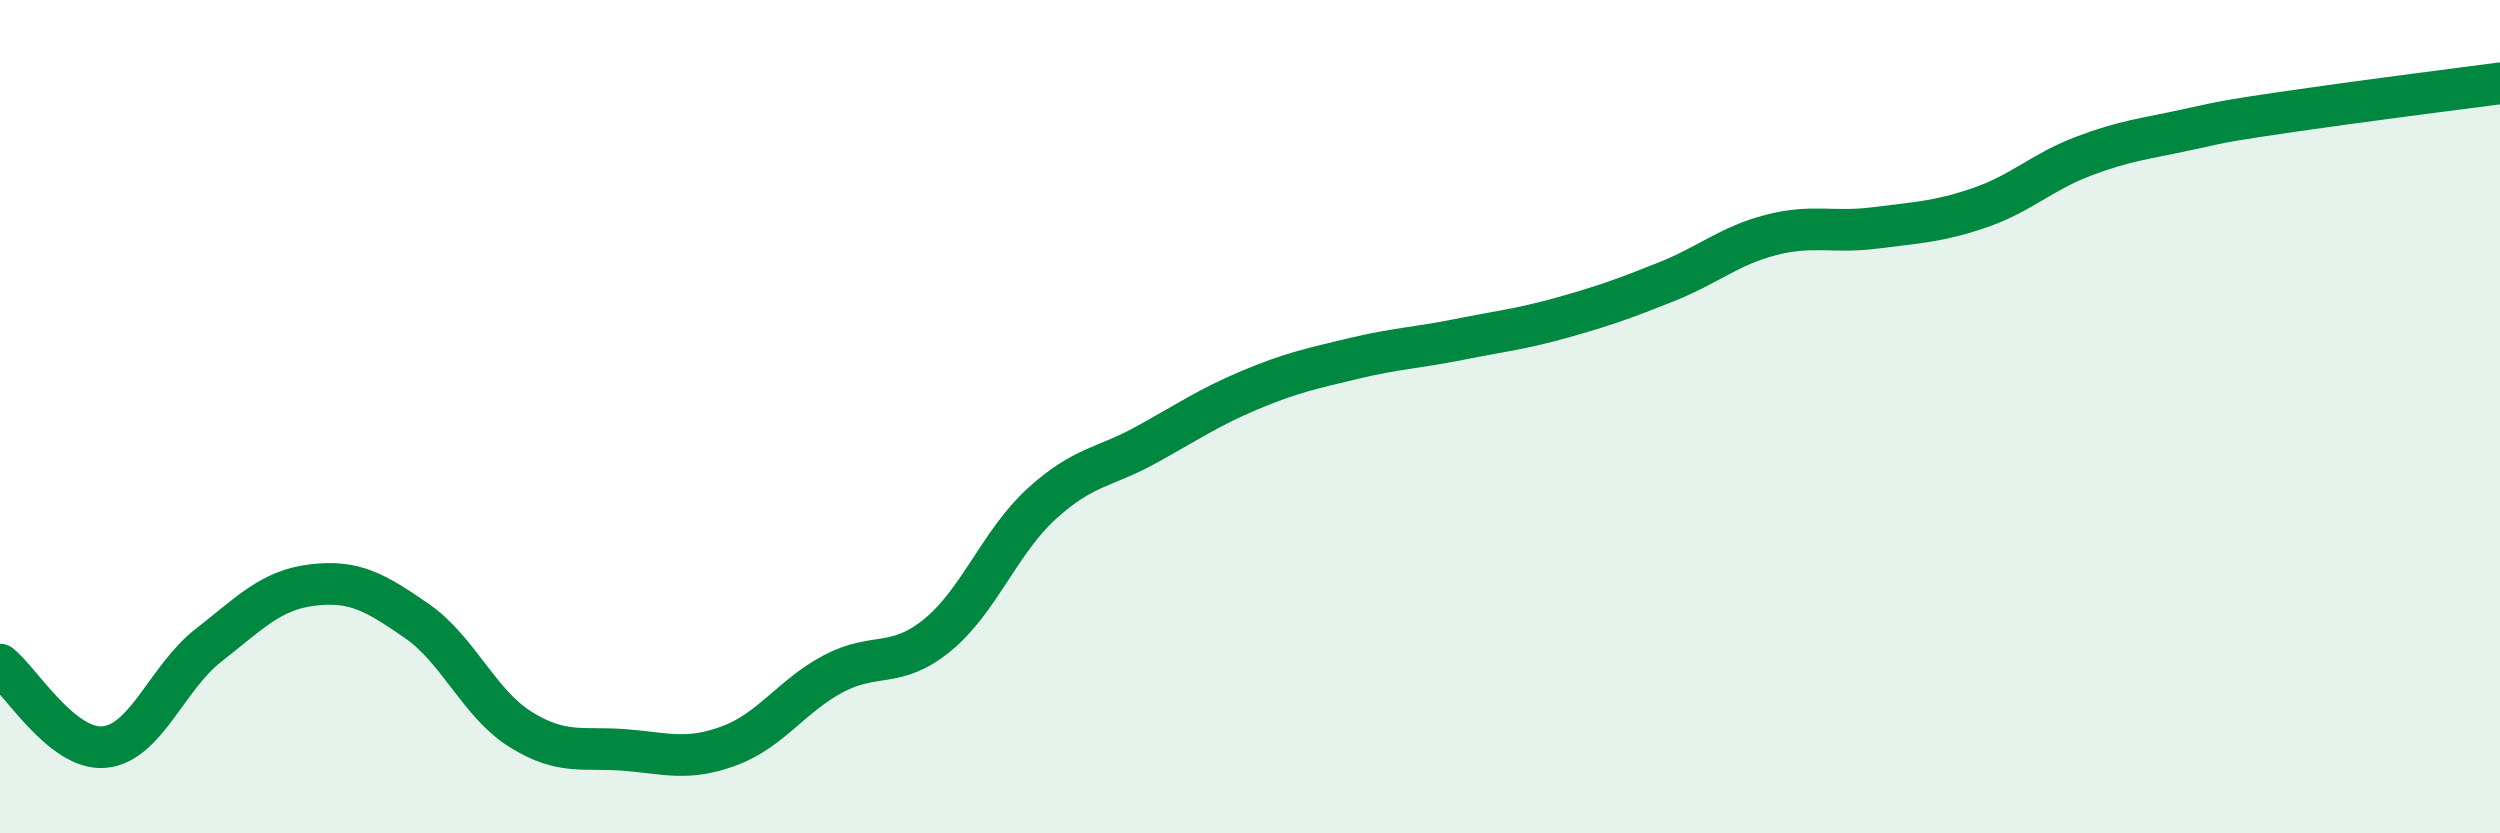
    <svg width="60" height="20" viewBox="0 0 60 20" xmlns="http://www.w3.org/2000/svg">
      <path
        d="M 0,15.95 C 0.5,16.35 1.5,18.02 2.5,17.93 C 3.5,17.84 4,16.27 5,15.49 C 6,14.71 6.5,14.16 7.5,14.04 C 8.5,13.92 9,14.21 10,14.9 C 11,15.59 11.5,16.89 12.5,17.51 C 13.5,18.13 14,17.92 15,18 C 16,18.08 16.5,18.27 17.5,17.9 C 18.5,17.53 19,16.7 20,16.17 C 21,15.64 21.5,16.06 22.5,15.24 C 23.5,14.42 24,13 25,12.09 C 26,11.18 26.5,11.23 27.5,10.68 C 28.5,10.13 29,9.78 30,9.36 C 31,8.94 31.5,8.84 32.5,8.6 C 33.5,8.36 34,8.35 35,8.15 C 36,7.95 36.5,7.9 37.5,7.62 C 38.5,7.34 39,7.16 40,6.76 C 41,6.36 41.5,5.9 42.5,5.64 C 43.5,5.38 44,5.6 45,5.47 C 46,5.34 46.5,5.33 47.5,4.99 C 48.5,4.65 49,4.13 50,3.75 C 51,3.37 51.5,3.33 52.5,3.11 C 53.5,2.89 53.5,2.89 55,2.67 C 56.5,2.45 59,2.13 60,2L60 20L0 20Z"
        fill="#008740"
        opacity="0.1"
        stroke-linecap="round"
        stroke-linejoin="round"
      />
      <path
        d="M 0,15.95 C 0.5,16.35 1.5,18.02 2.5,17.93 C 3.5,17.84 4,16.27 5,15.49 C 6,14.71 6.5,14.16 7.5,14.04 C 8.5,13.92 9,14.21 10,14.9 C 11,15.59 11.5,16.89 12.5,17.51 C 13.5,18.13 14,17.92 15,18 C 16,18.08 16.5,18.27 17.5,17.9 C 18.5,17.53 19,16.7 20,16.17 C 21,15.64 21.5,16.06 22.5,15.24 C 23.5,14.42 24,13 25,12.09 C 26,11.18 26.5,11.23 27.5,10.68 C 28.5,10.13 29,9.78 30,9.36 C 31,8.94 31.5,8.84 32.5,8.6 C 33.5,8.36 34,8.35 35,8.15 C 36,7.95 36.5,7.9 37.5,7.62 C 38.5,7.34 39,7.16 40,6.76 C 41,6.36 41.5,5.9 42.5,5.64 C 43.5,5.38 44,5.6 45,5.47 C 46,5.34 46.5,5.33 47.5,4.99 C 48.5,4.65 49,4.13 50,3.75 C 51,3.37 51.5,3.33 52.5,3.11 C 53.5,2.89 53.5,2.89 55,2.67 C 56.5,2.45 59,2.13 60,2"
        stroke="#008740"
        stroke-width="1"
        fill="none"
        stroke-linecap="round"
        stroke-linejoin="round"
      />
    </svg>
  